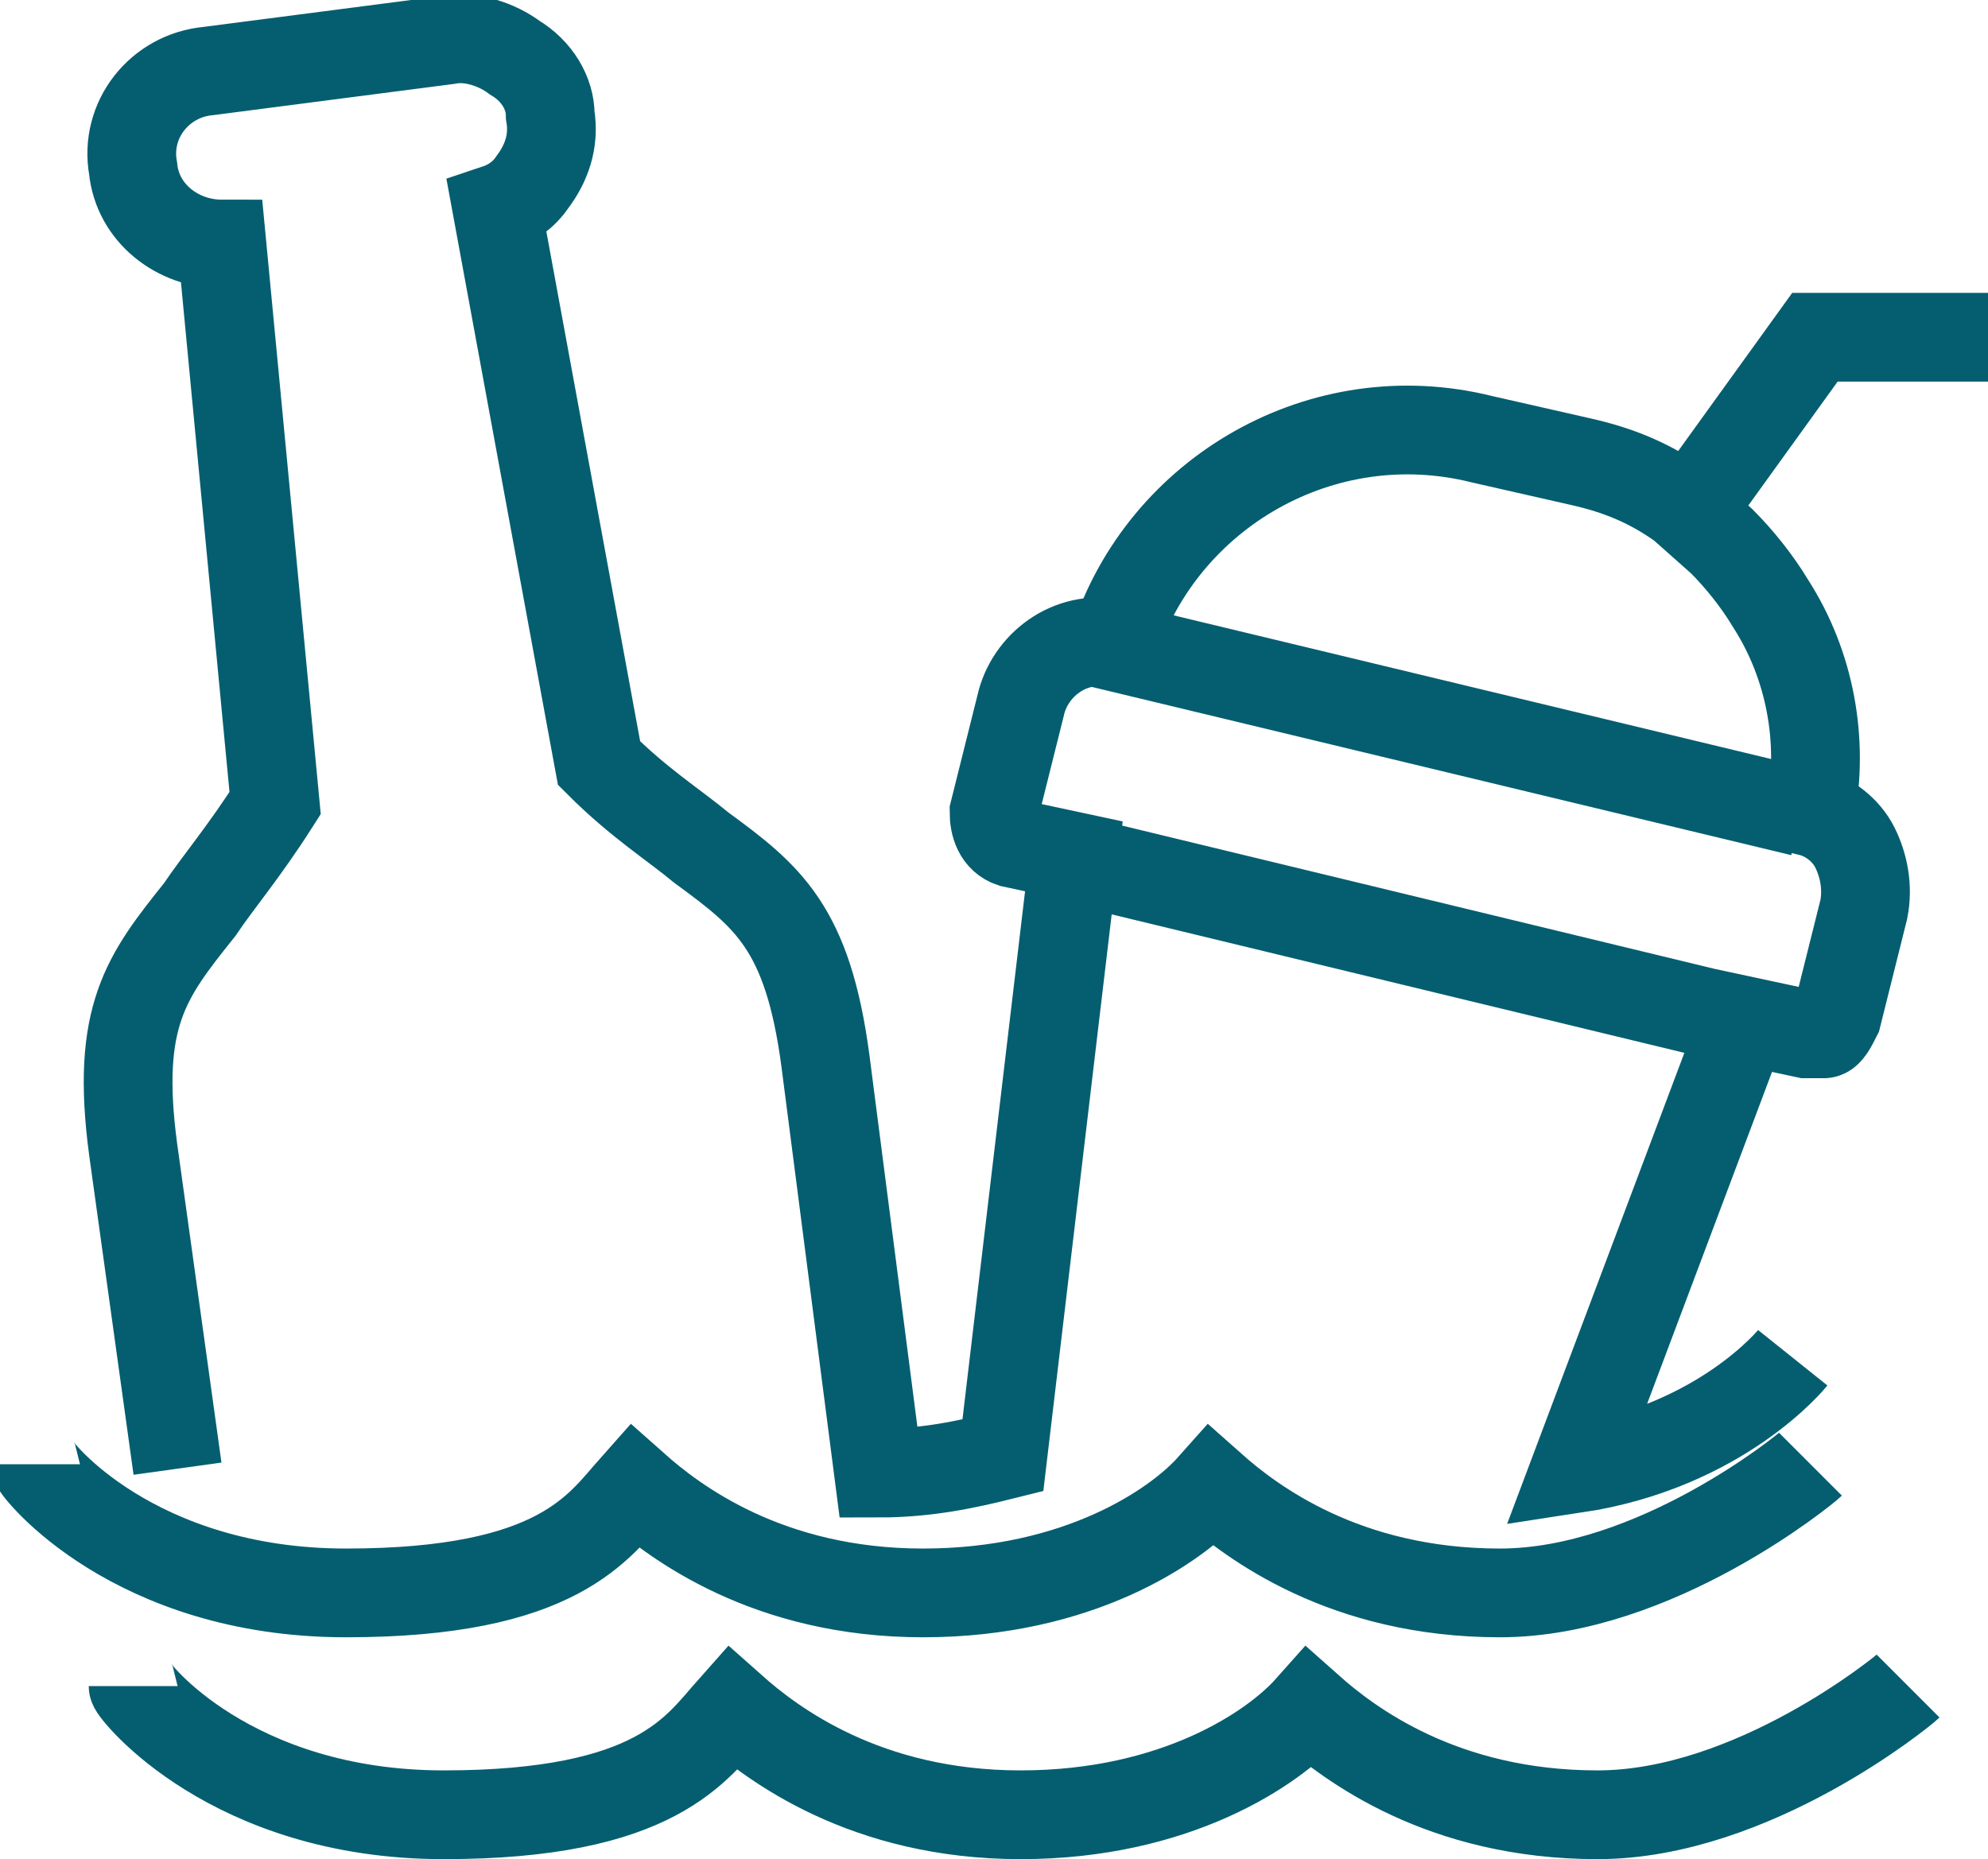 <?xml version="1.0" encoding="UTF-8"?>
<svg id="icons" xmlns="http://www.w3.org/2000/svg" width="44.8" height="41.9" viewBox="0 0 44.8 41.9">
  <defs>
    <style>
      .cls-1 {
        fill: none;
        stroke: #055e70;
        stroke-miterlimit: 10;
        stroke-width: 2px;
      }
    </style>
  </defs>
  <path class="cls-1" d="M3,38c0,.1,2.2,2.9,7,2.9s5.7-1.5,6.5-2.4c.9.8,3,2.4,6.5,2.4s5.7-1.5,6.5-2.4c.9.8,3,2.4,6.5,2.4s6.9-2.8,7-2.9"/>
  <path class="cls-1" d="M.8,33c0,.1,2.2,2.9,7,2.9s5.7-1.5,6.5-2.4c.9.8,3,2.4,6.5,2.4s5.7-1.5,6.5-2.4c.9.8,3,2.4,6.5,2.4s6.9-2.8,7-2.9"/>
  <path class="cls-1" d="M40.4,30.6c0,0-1.6,2-4.9,2.5l3.8-10.1,1.4.3s0,0,.1,0c.1,0,.2,0,.3,0,.1,0,.2-.2.3-.4l.6-2.4c.1-.5,0-1-.2-1.4-.2-.4-.6-.7-1-.8.3-1.6,0-3.3-.9-4.7-.3-.5-.7-1-1.1-1.4l-.9-.8c-.7-.5-1.4-.8-2.3-1l-2.2-.5c-3.6-.9-7.2,1.2-8.3,4.6-1-.2-1.9.5-2.1,1.4l-.6,2.4c0,.3.1.6.4.7l1.4.3-1.6,13.5s0,0,0,0c-.8.2-1.7.4-2.8.4l-1.2-9.3c-.4-3-1.3-3.7-2.8-4.8-.6-.5-1.4-1-2.3-1.9l-2.3-12.5c.3-.1.6-.3.8-.6.3-.4.5-.9.4-1.5,0-.5-.3-1-.8-1.3-.4-.3-1-.5-1.5-.4l-5.4.7c-1.1.1-1.9,1.1-1.7,2.2.1,1,1,1.7,2,1.7l1.2,12.6c-.7,1.1-1.3,1.8-1.7,2.4-1.2,1.5-1.9,2.4-1.5,5.4l1,7.2M39.2,23l-15.3-3.7M40.6,18.3l-15.8-3.8"/>
  <polyline class="cls-1" points="37.8 11.9 40.9 7.6 44.8 7.6"/>
</svg>
